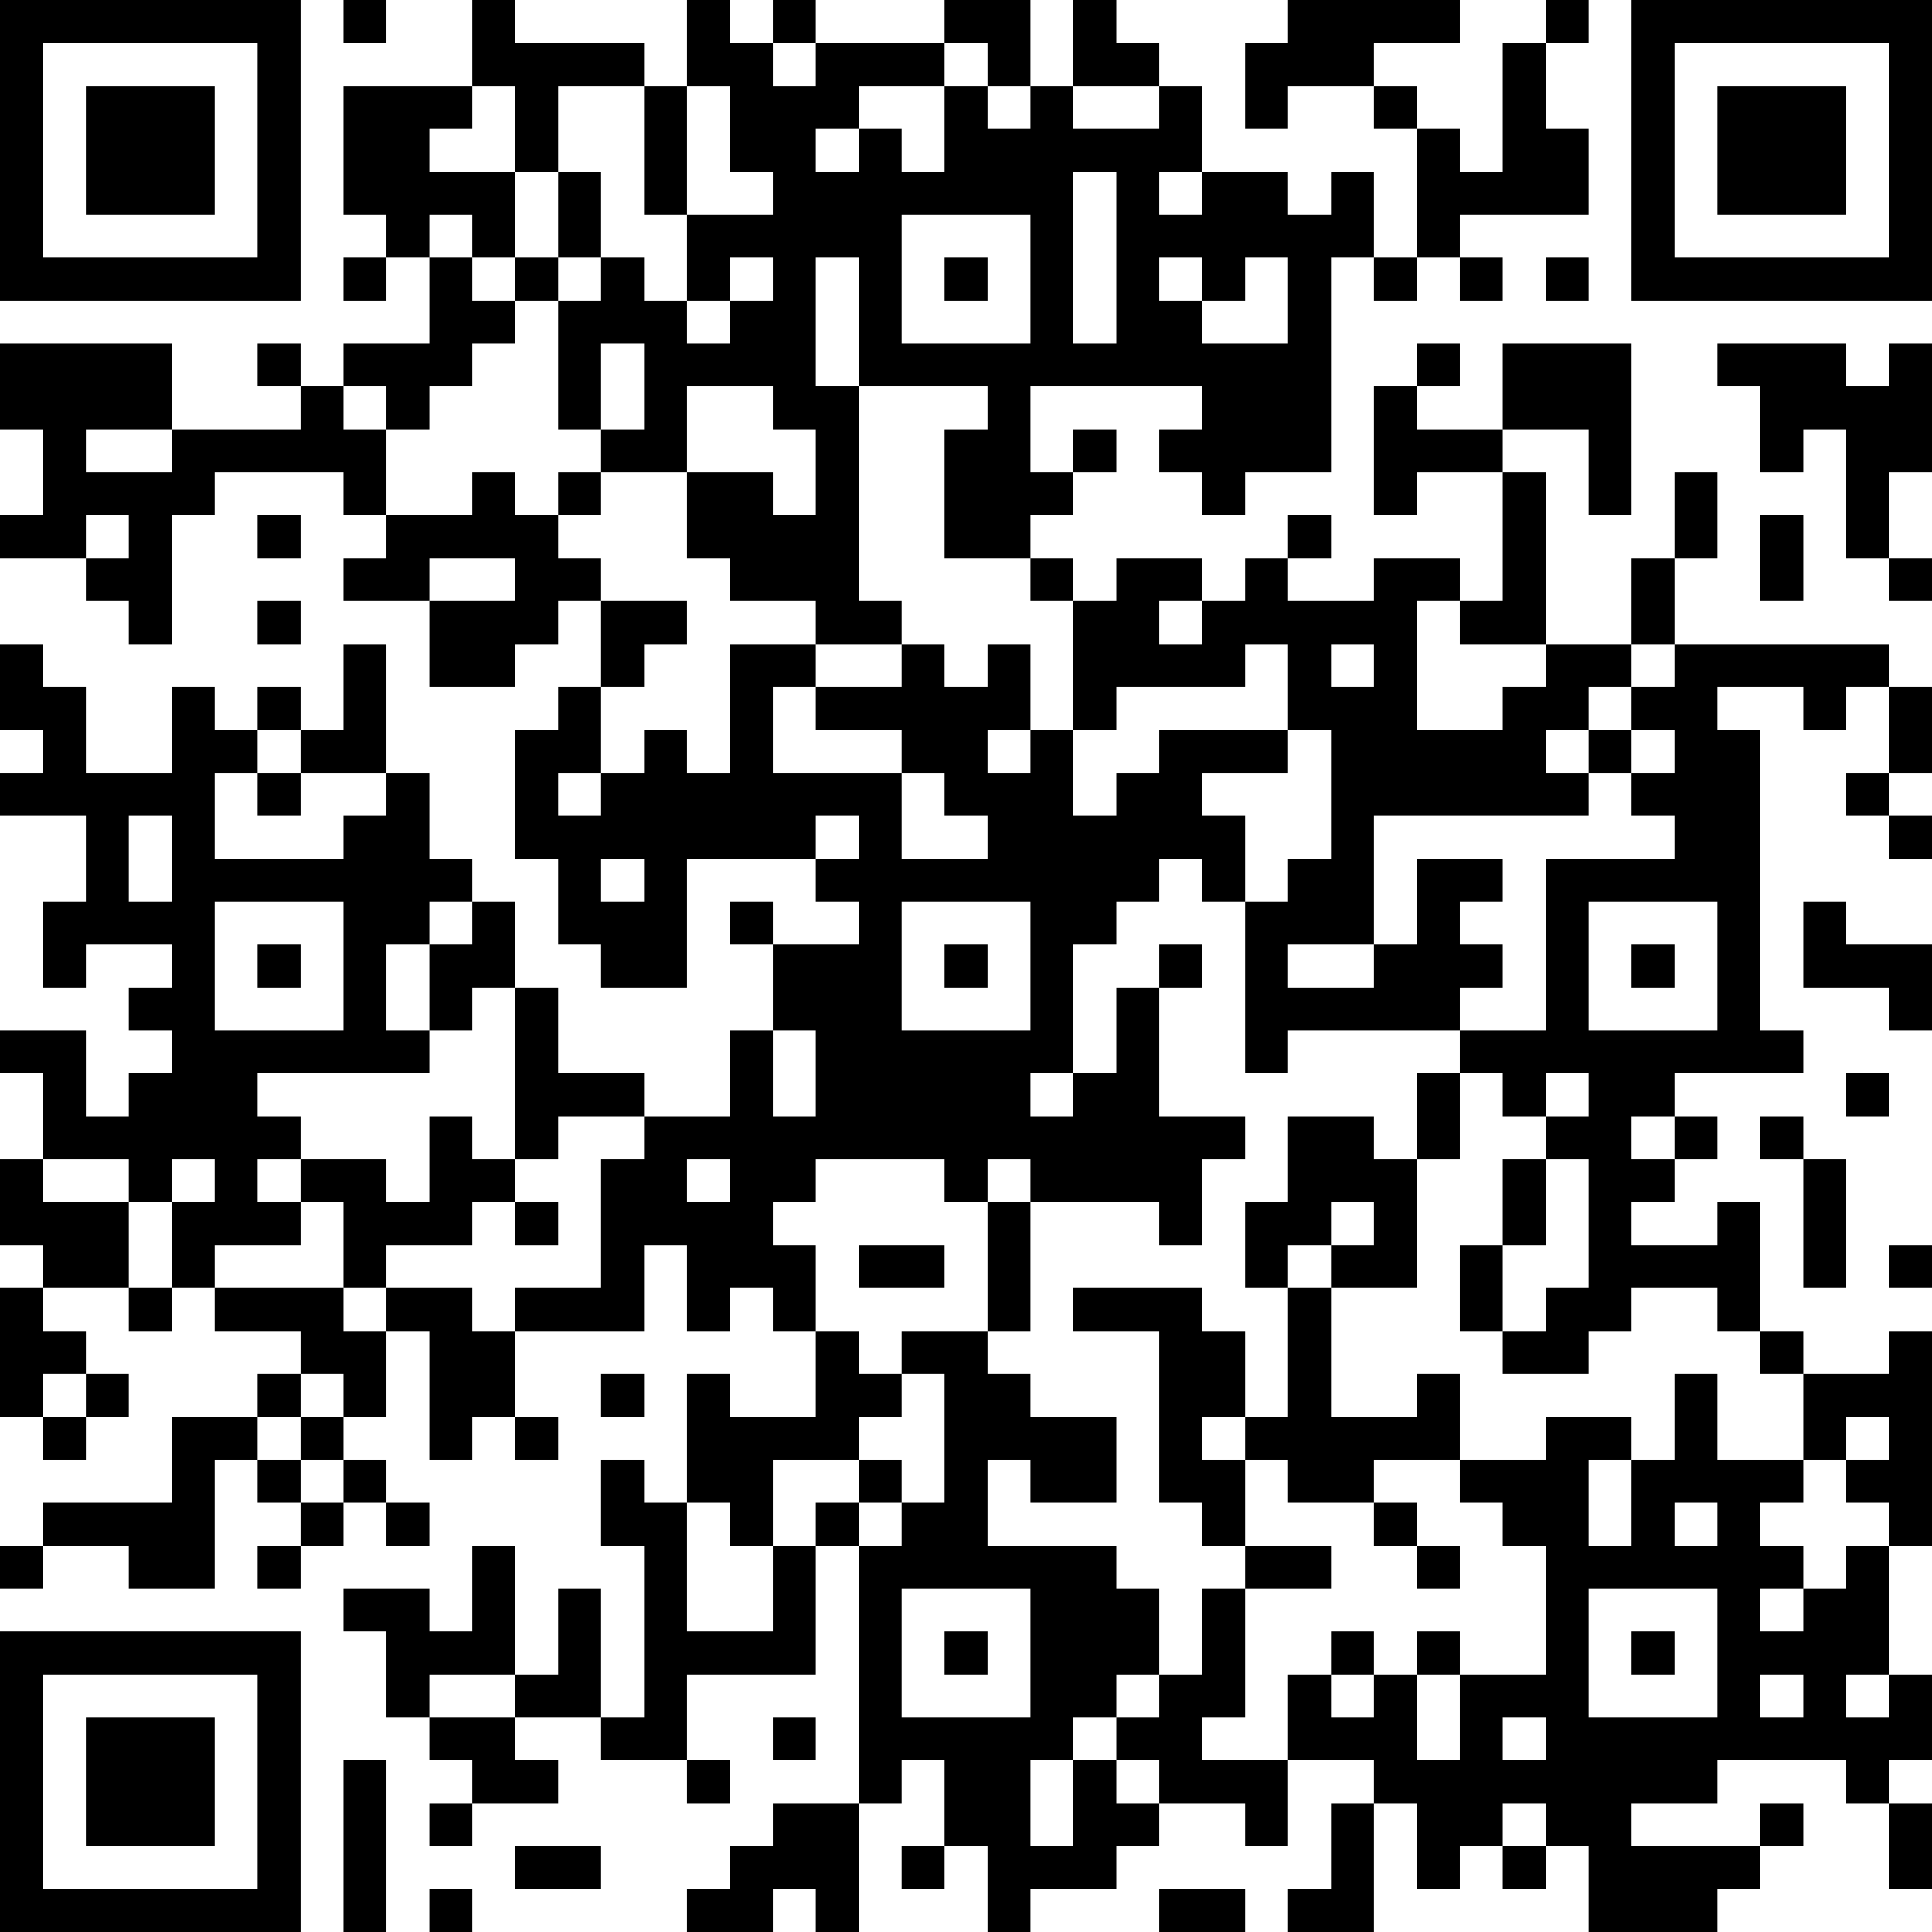 <?xml version="1.0" encoding="UTF-8"?>
<svg xmlns="http://www.w3.org/2000/svg" version="1.1" width="300" height="300" viewBox="0 0 300 300"><rect x="0" y="0" width="300" height="300" fill="#ffffff"/><g transform="scale(6.667)"><g transform="translate(0,0)"><path fill-rule="evenodd" d="M8 0L8 1L9 1L9 0ZM11 0L11 2L8 2L8 5L9 5L9 6L8 6L8 7L9 7L9 6L10 6L10 8L8 8L8 9L7 9L7 8L6 8L6 9L7 9L7 10L4 10L4 8L0 8L0 10L1 10L1 12L0 12L0 13L2 13L2 14L3 14L3 15L4 15L4 12L5 12L5 11L8 11L8 12L9 12L9 13L8 13L8 14L10 14L10 16L12 16L12 15L13 15L13 14L14 14L14 16L13 16L13 17L12 17L12 20L13 20L13 22L14 22L14 23L16 23L16 20L19 20L19 21L20 21L20 22L18 22L18 21L17 21L17 22L18 22L18 24L17 24L17 26L15 26L15 25L13 25L13 23L12 23L12 21L11 21L11 20L10 20L10 18L9 18L9 15L8 15L8 17L7 17L7 16L6 16L6 17L5 17L5 16L4 16L4 18L2 18L2 16L1 16L1 15L0 15L0 17L1 17L1 18L0 18L0 19L2 19L2 21L1 21L1 23L2 23L2 22L4 22L4 23L3 23L3 24L4 24L4 25L3 25L3 26L2 26L2 24L0 24L0 25L1 25L1 27L0 27L0 29L1 29L1 30L0 30L0 33L1 33L1 34L2 34L2 33L3 33L3 32L2 32L2 31L1 31L1 30L3 30L3 31L4 31L4 30L5 30L5 31L7 31L7 32L6 32L6 33L4 33L4 35L1 35L1 36L0 36L0 37L1 37L1 36L3 36L3 37L5 37L5 34L6 34L6 35L7 35L7 36L6 36L6 37L7 37L7 36L8 36L8 35L9 35L9 36L10 36L10 35L9 35L9 34L8 34L8 33L9 33L9 31L10 31L10 34L11 34L11 33L12 33L12 34L13 34L13 33L12 33L12 31L15 31L15 29L16 29L16 31L17 31L17 30L18 30L18 31L19 31L19 33L17 33L17 32L16 32L16 35L15 35L15 34L14 34L14 36L15 36L15 40L14 40L14 37L13 37L13 39L12 39L12 36L11 36L11 38L10 38L10 37L8 37L8 38L9 38L9 40L10 40L10 41L11 41L11 42L10 42L10 43L11 43L11 42L13 42L13 41L12 41L12 40L14 40L14 41L16 41L16 42L17 42L17 41L16 41L16 39L19 39L19 36L20 36L20 42L18 42L18 43L17 43L17 44L16 44L16 45L18 45L18 44L19 44L19 45L20 45L20 42L21 42L21 41L22 41L22 43L21 43L21 44L22 44L22 43L23 43L23 45L24 45L24 44L26 44L26 43L27 43L27 42L29 42L29 43L30 43L30 41L32 41L32 42L31 42L31 44L30 44L30 45L32 45L32 42L33 42L33 44L34 44L34 43L35 43L35 44L36 44L36 43L37 43L37 45L40 45L40 44L41 44L41 43L42 43L42 42L41 42L41 43L38 43L38 42L40 42L40 41L43 41L43 42L44 42L44 44L45 44L45 42L44 42L44 41L45 41L45 39L44 39L44 36L45 36L45 31L44 31L44 32L42 32L42 31L41 31L41 28L40 28L40 29L38 29L38 28L39 28L39 27L40 27L40 26L39 26L39 25L42 25L42 24L41 24L41 17L40 17L40 16L42 16L42 17L43 17L43 16L44 16L44 18L43 18L43 19L44 19L44 20L45 20L45 19L44 19L44 18L45 18L45 16L44 16L44 15L39 15L39 13L40 13L40 11L39 11L39 13L38 13L38 15L36 15L36 11L35 11L35 10L37 10L37 12L38 12L38 8L35 8L35 10L33 10L33 9L34 9L34 8L33 8L33 9L32 9L32 12L33 12L33 11L35 11L35 14L34 14L34 13L32 13L32 14L30 14L30 13L31 13L31 12L30 12L30 13L29 13L29 14L28 14L28 13L26 13L26 14L25 14L25 13L24 13L24 12L25 12L25 11L26 11L26 10L25 10L25 11L24 11L24 9L28 9L28 10L27 10L27 11L28 11L28 12L29 12L29 11L31 11L31 6L32 6L32 7L33 7L33 6L34 6L34 7L35 7L35 6L34 6L34 5L37 5L37 3L36 3L36 1L37 1L37 0L36 0L36 1L35 1L35 4L34 4L34 3L33 3L33 2L32 2L32 1L34 1L34 0L30 0L30 1L29 1L29 3L30 3L30 2L32 2L32 3L33 3L33 6L32 6L32 4L31 4L31 5L30 5L30 4L28 4L28 2L27 2L27 1L26 1L26 0L25 0L25 2L24 2L24 0L22 0L22 1L19 1L19 0L18 0L18 1L17 1L17 0L16 0L16 2L15 2L15 1L12 1L12 0ZM18 1L18 2L19 2L19 1ZM22 1L22 2L20 2L20 3L19 3L19 4L20 4L20 3L21 3L21 4L22 4L22 2L23 2L23 3L24 3L24 2L23 2L23 1ZM11 2L11 3L10 3L10 4L12 4L12 6L11 6L11 5L10 5L10 6L11 6L11 7L12 7L12 8L11 8L11 9L10 9L10 10L9 10L9 9L8 9L8 10L9 10L9 12L11 12L11 11L12 11L12 12L13 12L13 13L14 13L14 14L16 14L16 15L15 15L15 16L14 16L14 18L13 18L13 19L14 19L14 18L15 18L15 17L16 17L16 18L17 18L17 15L19 15L19 16L18 16L18 18L21 18L21 20L23 20L23 19L22 19L22 18L21 18L21 17L19 17L19 16L21 16L21 15L22 15L22 16L23 16L23 15L24 15L24 17L23 17L23 18L24 18L24 17L25 17L25 19L26 19L26 18L27 18L27 17L30 17L30 18L28 18L28 19L29 19L29 21L28 21L28 20L27 20L27 21L26 21L26 22L25 22L25 25L24 25L24 26L25 26L25 25L26 25L26 23L27 23L27 26L29 26L29 27L28 27L28 29L27 29L27 28L24 28L24 27L23 27L23 28L22 28L22 27L19 27L19 28L18 28L18 29L19 29L19 31L20 31L20 32L21 32L21 33L20 33L20 34L18 34L18 36L17 36L17 35L16 35L16 38L18 38L18 36L19 36L19 35L20 35L20 36L21 36L21 35L22 35L22 32L21 32L21 31L23 31L23 32L24 32L24 33L26 33L26 35L24 35L24 34L23 34L23 36L26 36L26 37L27 37L27 39L26 39L26 40L25 40L25 41L24 41L24 43L25 43L25 41L26 41L26 42L27 42L27 41L26 41L26 40L27 40L27 39L28 39L28 37L29 37L29 40L28 40L28 41L30 41L30 39L31 39L31 40L32 40L32 39L33 39L33 41L34 41L34 39L36 39L36 36L35 36L35 35L34 35L34 34L36 34L36 33L38 33L38 34L37 34L37 36L38 36L38 34L39 34L39 32L40 32L40 34L42 34L42 35L41 35L41 36L42 36L42 37L41 37L41 38L42 38L42 37L43 37L43 36L44 36L44 35L43 35L43 34L44 34L44 33L43 33L43 34L42 34L42 32L41 32L41 31L40 31L40 30L38 30L38 31L37 31L37 32L35 32L35 31L36 31L36 30L37 30L37 27L36 27L36 26L37 26L37 25L36 25L36 26L35 26L35 25L34 25L34 24L36 24L36 20L39 20L39 19L38 19L38 18L39 18L39 17L38 17L38 16L39 16L39 15L38 15L38 16L37 16L37 17L36 17L36 18L37 18L37 19L32 19L32 22L30 22L30 23L32 23L32 22L33 22L33 20L35 20L35 21L34 21L34 22L35 22L35 23L34 23L34 24L30 24L30 25L29 25L29 21L30 21L30 20L31 20L31 17L30 17L30 15L29 15L29 16L26 16L26 17L25 17L25 14L24 14L24 13L22 13L22 10L23 10L23 9L20 9L20 6L19 6L19 9L20 9L20 14L21 14L21 15L19 15L19 14L17 14L17 13L16 13L16 11L18 11L18 12L19 12L19 10L18 10L18 9L16 9L16 11L14 11L14 10L15 10L15 8L14 8L14 10L13 10L13 7L14 7L14 6L15 6L15 7L16 7L16 8L17 8L17 7L18 7L18 6L17 6L17 7L16 7L16 5L18 5L18 4L17 4L17 2L16 2L16 5L15 5L15 2L13 2L13 4L12 4L12 2ZM25 2L25 3L27 3L27 2ZM13 4L13 6L12 6L12 7L13 7L13 6L14 6L14 4ZM25 4L25 8L26 8L26 4ZM27 4L27 5L28 5L28 4ZM21 5L21 8L24 8L24 5ZM22 6L22 7L23 7L23 6ZM27 6L27 7L28 7L28 8L30 8L30 6L29 6L29 7L28 7L28 6ZM36 6L36 7L37 7L37 6ZM40 8L40 9L41 9L41 11L42 11L42 10L43 10L43 13L44 13L44 14L45 14L45 13L44 13L44 11L45 11L45 8L44 8L44 9L43 9L43 8ZM2 10L2 11L4 11L4 10ZM13 11L13 12L14 12L14 11ZM2 12L2 13L3 13L3 12ZM6 12L6 13L7 13L7 12ZM41 12L41 14L42 14L42 12ZM10 13L10 14L12 14L12 13ZM6 14L6 15L7 15L7 14ZM27 14L27 15L28 15L28 14ZM33 14L33 17L35 17L35 16L36 16L36 15L34 15L34 14ZM31 15L31 16L32 16L32 15ZM6 17L6 18L5 18L5 20L8 20L8 19L9 19L9 18L7 18L7 17ZM37 17L37 18L38 18L38 17ZM6 18L6 19L7 19L7 18ZM3 19L3 21L4 21L4 19ZM19 19L19 20L20 20L20 19ZM14 20L14 21L15 21L15 20ZM5 21L5 24L8 24L8 21ZM10 21L10 22L9 22L9 24L10 24L10 25L6 25L6 26L7 26L7 27L6 27L6 28L7 28L7 29L5 29L5 30L8 30L8 31L9 31L9 30L11 30L11 31L12 31L12 30L14 30L14 27L15 27L15 26L13 26L13 27L12 27L12 23L11 23L11 24L10 24L10 22L11 22L11 21ZM21 21L21 24L24 24L24 21ZM37 21L37 24L40 24L40 21ZM42 21L42 23L44 23L44 24L45 24L45 22L43 22L43 21ZM6 22L6 23L7 23L7 22ZM22 22L22 23L23 23L23 22ZM27 22L27 23L28 23L28 22ZM38 22L38 23L39 23L39 22ZM18 24L18 26L19 26L19 24ZM33 25L33 27L32 27L32 26L30 26L30 28L29 28L29 30L30 30L30 33L29 33L29 31L28 31L28 30L25 30L25 31L27 31L27 35L28 35L28 36L29 36L29 37L31 37L31 36L29 36L29 34L30 34L30 35L32 35L32 36L33 36L33 37L34 37L34 36L33 36L33 35L32 35L32 34L34 34L34 32L33 32L33 33L31 33L31 30L33 30L33 27L34 27L34 25ZM43 25L43 26L44 26L44 25ZM10 26L10 28L9 28L9 27L7 27L7 28L8 28L8 30L9 30L9 29L11 29L11 28L12 28L12 29L13 29L13 28L12 28L12 27L11 27L11 26ZM38 26L38 27L39 27L39 26ZM41 26L41 27L42 27L42 30L43 30L43 27L42 27L42 26ZM1 27L1 28L3 28L3 30L4 30L4 28L5 28L5 27L4 27L4 28L3 28L3 27ZM16 27L16 28L17 28L17 27ZM35 27L35 29L34 29L34 31L35 31L35 29L36 29L36 27ZM23 28L23 31L24 31L24 28ZM31 28L31 29L30 29L30 30L31 30L31 29L32 29L32 28ZM20 29L20 30L22 30L22 29ZM44 29L44 30L45 30L45 29ZM1 32L1 33L2 33L2 32ZM7 32L7 33L6 33L6 34L7 34L7 35L8 35L8 34L7 34L7 33L8 33L8 32ZM14 32L14 33L15 33L15 32ZM28 33L28 34L29 34L29 33ZM20 34L20 35L21 35L21 34ZM39 35L39 36L40 36L40 35ZM21 37L21 40L24 40L24 37ZM37 37L37 40L40 40L40 37ZM22 38L22 39L23 39L23 38ZM31 38L31 39L32 39L32 38ZM33 38L33 39L34 39L34 38ZM38 38L38 39L39 39L39 38ZM10 39L10 40L12 40L12 39ZM41 39L41 40L42 40L42 39ZM43 39L43 40L44 40L44 39ZM18 40L18 41L19 41L19 40ZM35 40L35 41L36 41L36 40ZM8 41L8 45L9 45L9 41ZM35 42L35 43L36 43L36 42ZM12 43L12 44L14 44L14 43ZM10 44L10 45L11 45L11 44ZM27 44L27 45L29 45L29 44ZM0 0L0 7L7 7L7 0ZM1 1L1 6L6 6L6 1ZM2 2L2 5L5 5L5 2ZM38 0L38 7L45 7L45 0ZM39 1L39 6L44 6L44 1ZM40 2L40 5L43 5L43 2ZM0 38L0 45L7 45L7 38ZM1 39L1 44L6 44L6 39ZM2 40L2 43L5 43L5 40Z" fill="#000000"/></g></g></svg>
